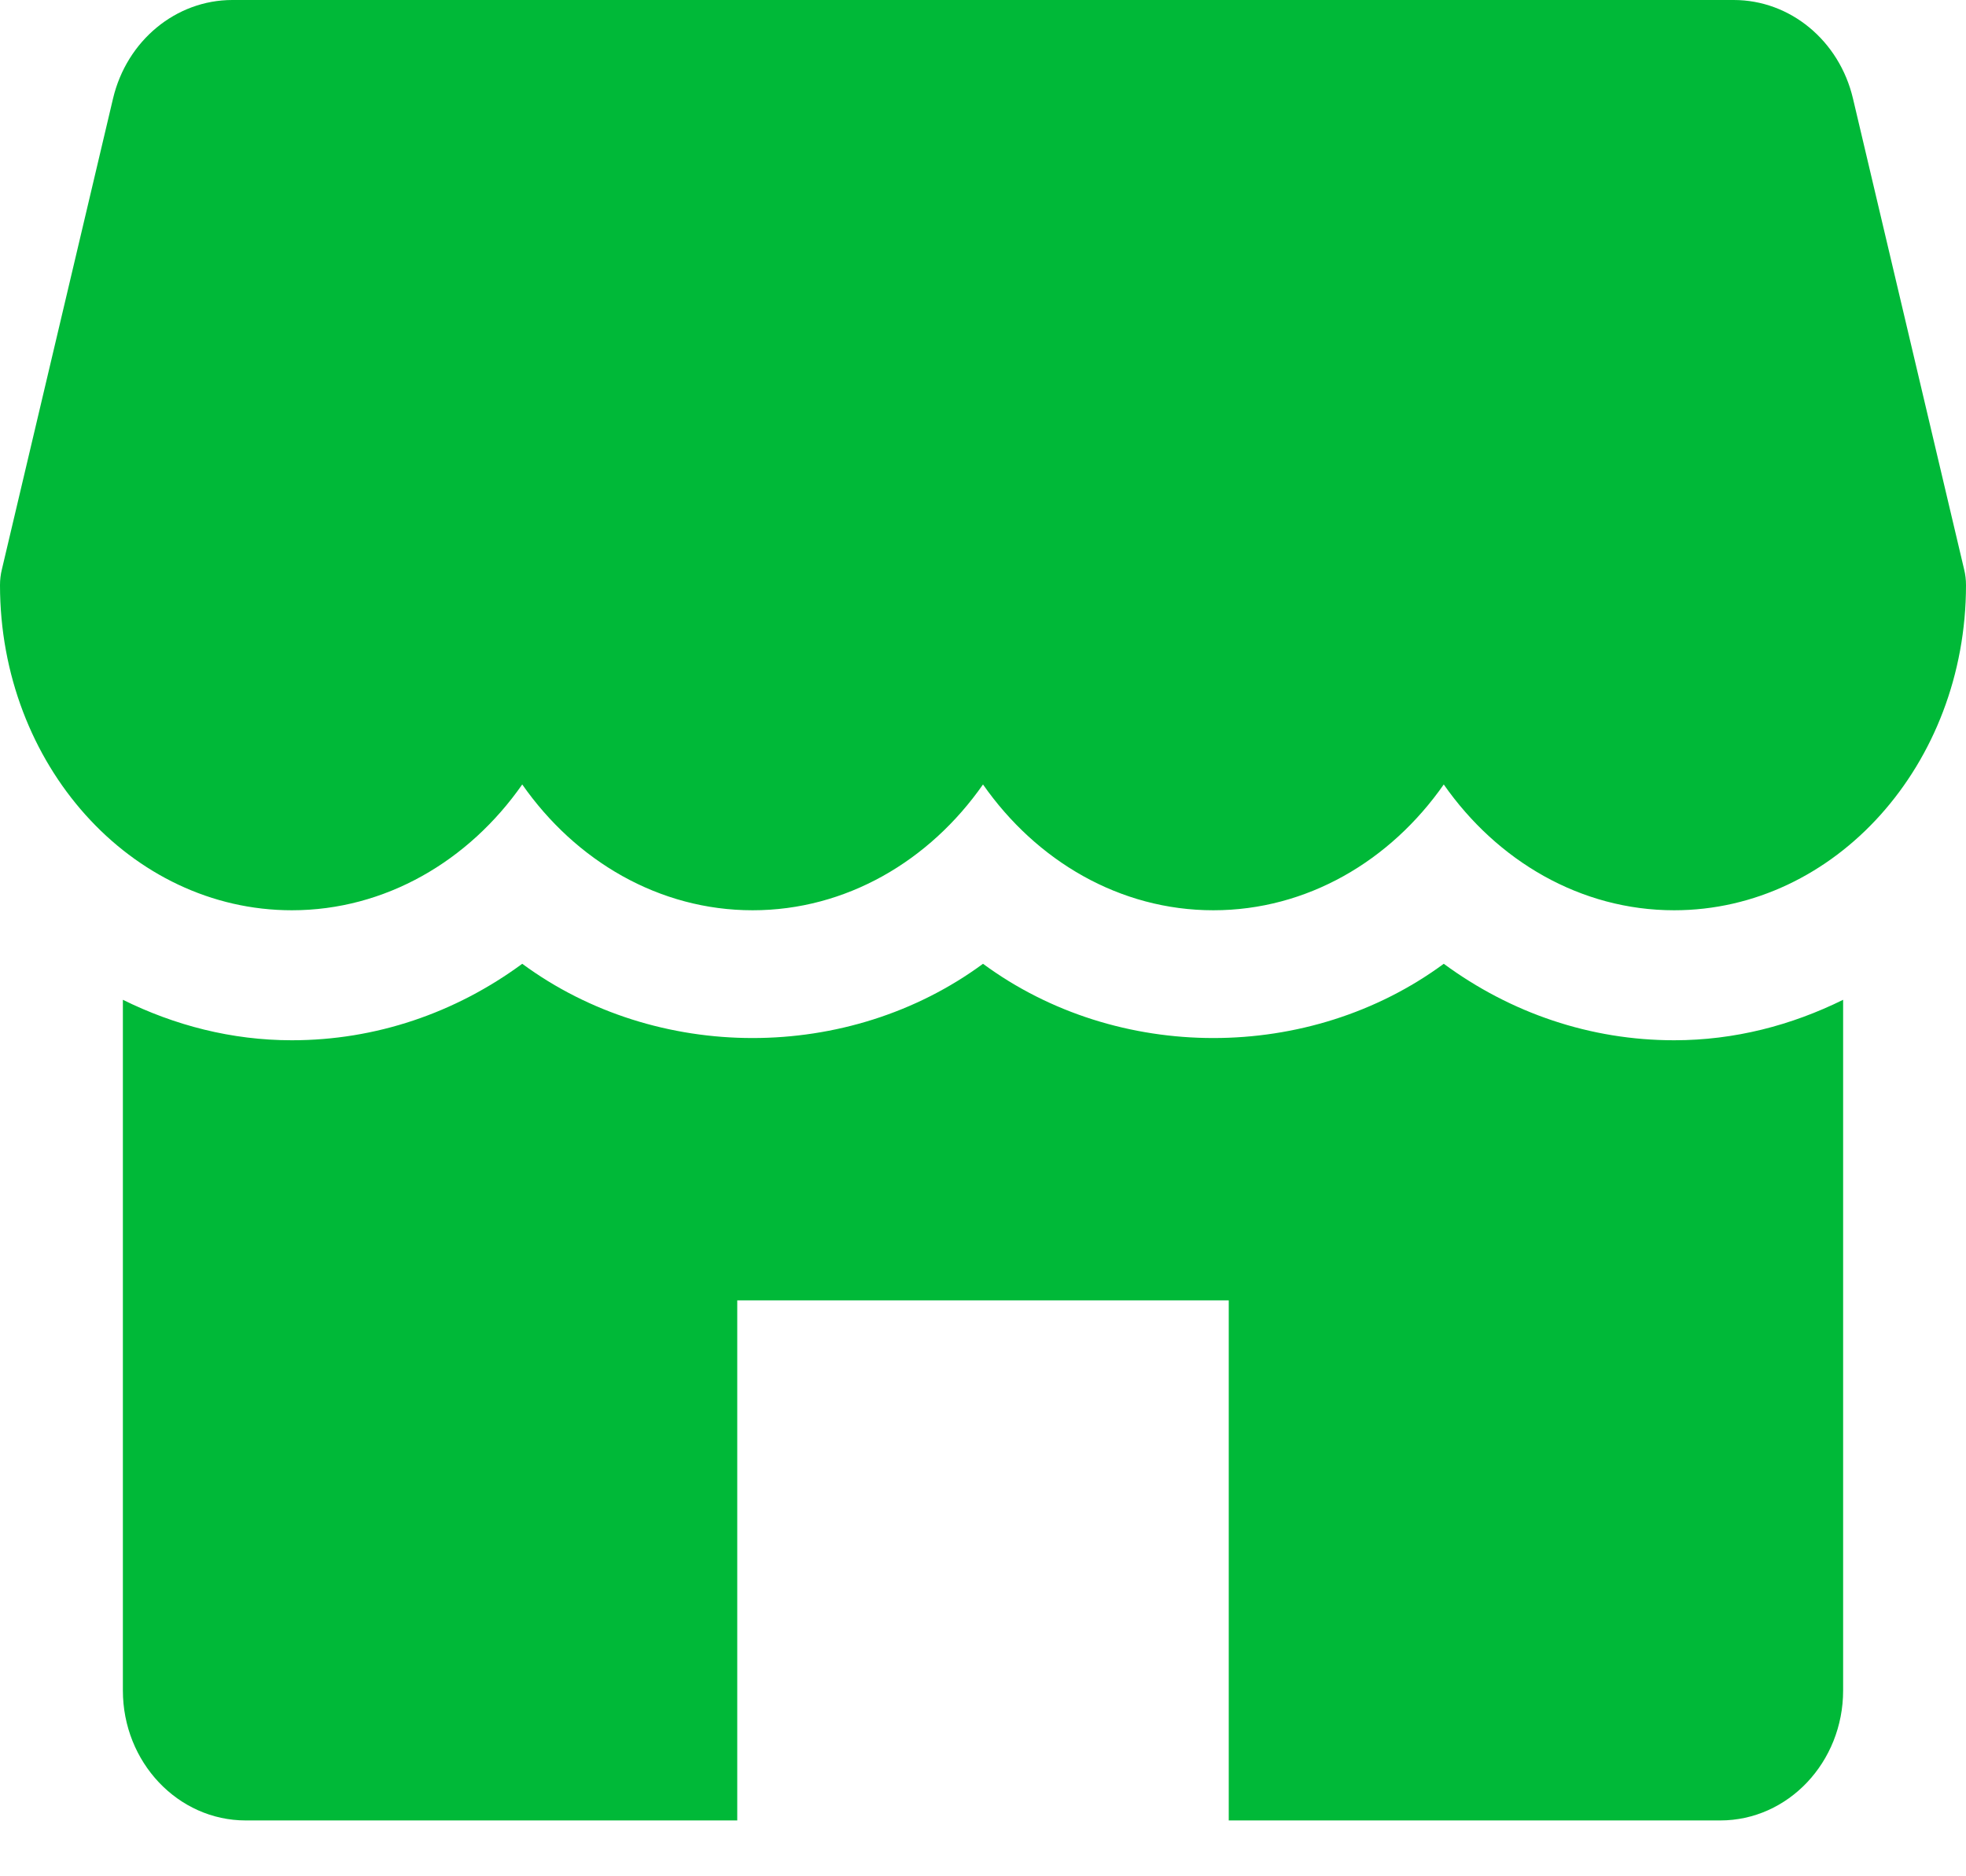 <?xml version="1.0" encoding="UTF-8"?> <svg xmlns="http://www.w3.org/2000/svg" width="22" height="21" viewBox="0 0 22 21" fill="none"><path d="M21.979 6.373L20.735 1.102C20.582 0.454 20.032 0 19.401 0H2.6C1.969 0 1.419 0.454 1.265 1.102L0.021 6.373C0.007 6.43 0 6.489 0 6.549C0 8.555 1.464 10.188 3.266 10.188C4.312 10.188 5.246 9.636 5.844 8.78C6.442 9.636 7.375 10.188 8.422 10.188C9.468 10.188 10.402 9.636 11 8.78C11.598 9.636 12.53 10.188 13.578 10.188C14.626 10.188 15.558 9.636 16.156 8.78C16.754 9.636 17.687 10.188 18.734 10.188C20.536 10.188 22 8.555 22 6.549C22 6.489 21.993 6.43 21.979 6.373ZM18.734 11.643C17.798 11.643 16.908 11.34 16.156 10.787C14.652 11.895 12.504 11.895 11 10.787C9.496 11.895 7.348 11.895 5.844 10.787C5.092 11.34 4.202 11.643 3.266 11.643C2.591 11.643 1.954 11.476 1.375 11.19V18.92C1.375 19.723 1.991 20.375 2.75 20.375H8.25V14.554H13.75V20.375H19.25C20.009 20.375 20.625 19.723 20.625 18.92V11.19C20.046 11.476 19.41 11.643 18.734 11.643Z" fill="#00B938"></path></svg> 